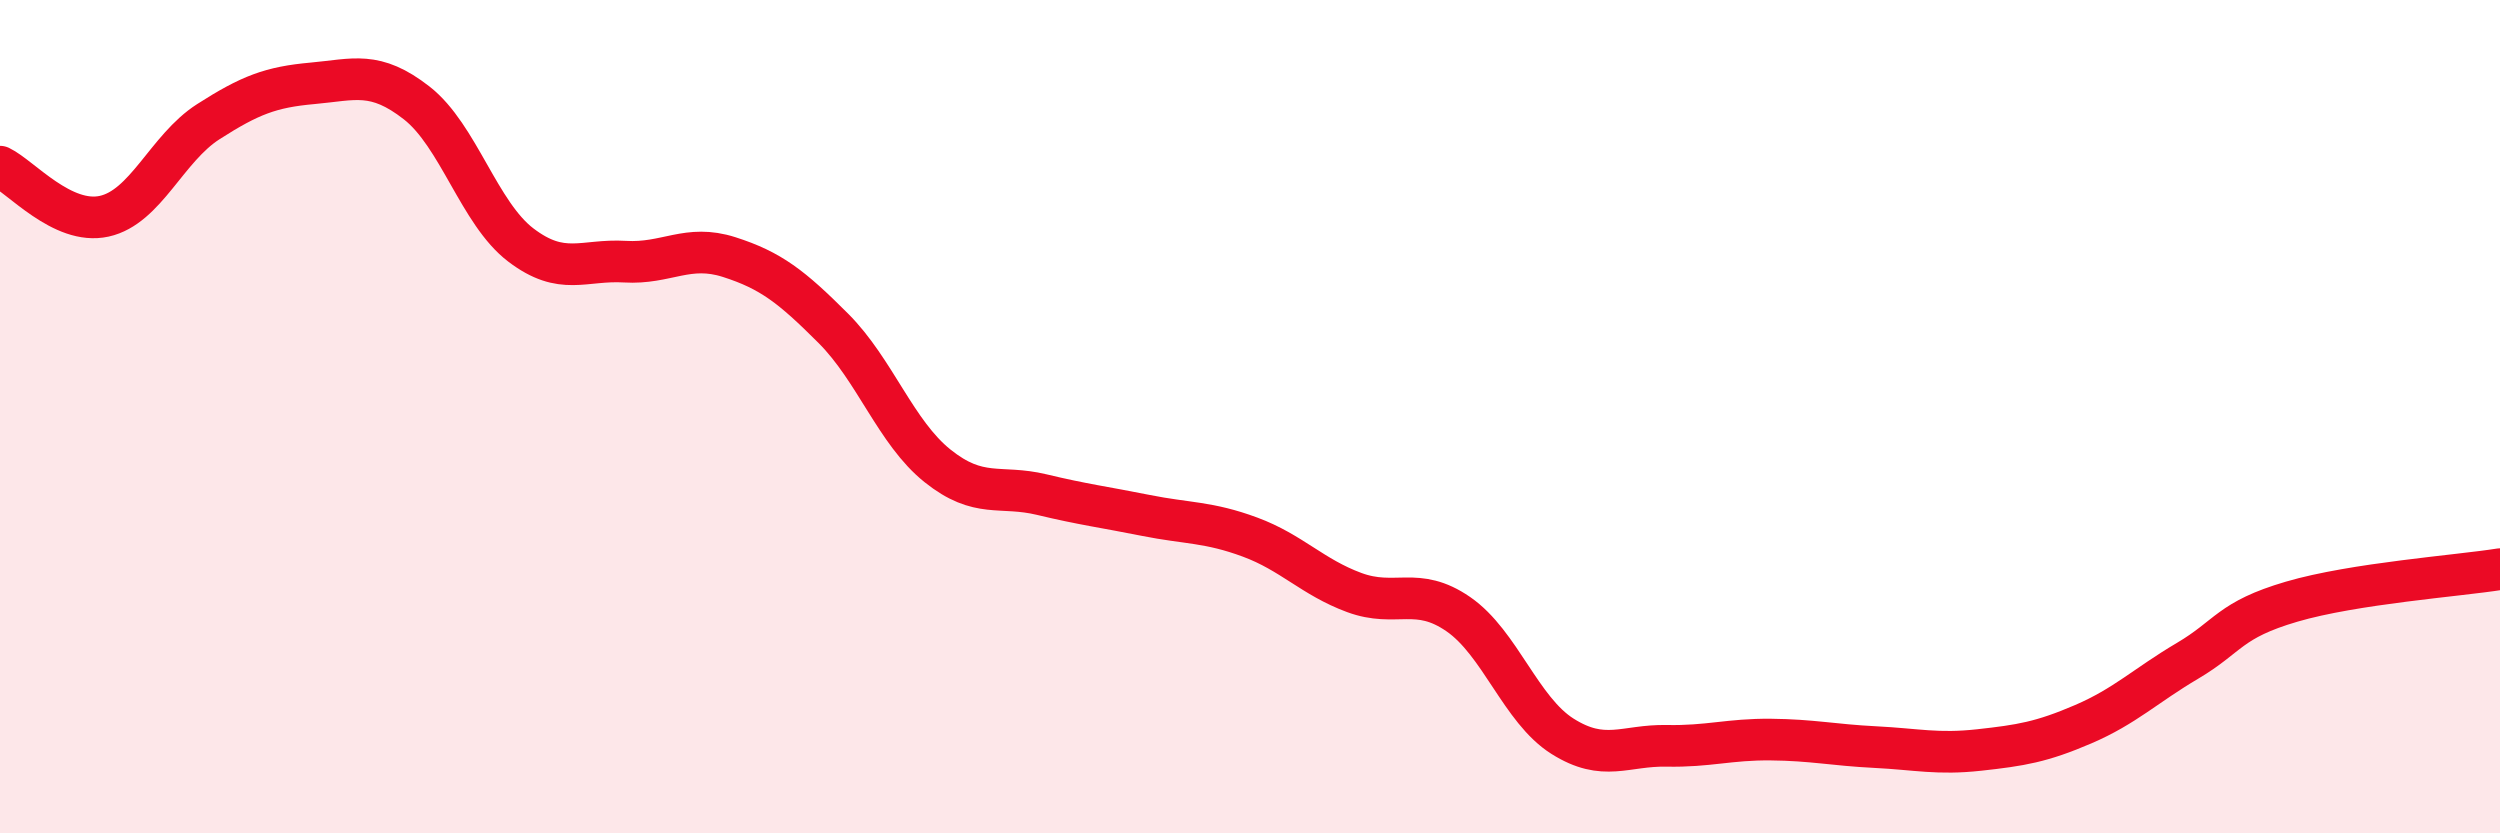 
    <svg width="60" height="20" viewBox="0 0 60 20" xmlns="http://www.w3.org/2000/svg">
      <path
        d="M 0,4 C 0.5,4.24 1.5,5.41 2.5,5.19 C 3.5,4.97 4,3.56 5,2.92 C 6,2.28 6.5,2.09 7.5,2 C 8.5,1.91 9,1.69 10,2.47 C 11,3.25 11.5,5.12 12.5,5.88 C 13.5,6.64 14,6.22 15,6.28 C 16,6.34 16.5,5.85 17.5,6.17 C 18.5,6.49 19,6.88 20,7.88 C 21,8.88 21.5,10.38 22.5,11.18 C 23.5,11.98 24,11.63 25,11.87 C 26,12.11 26.5,12.17 27.5,12.37 C 28.5,12.57 29,12.52 30,12.89 C 31,13.26 31.5,13.85 32.5,14.22 C 33.5,14.59 34,14.05 35,14.74 C 36,15.43 36.5,17.04 37.5,17.67 C 38.5,18.3 39,17.88 40,17.9 C 41,17.92 41.5,17.74 42.5,17.75 C 43.5,17.76 44,17.88 45,17.93 C 46,17.98 46.5,18.11 47.5,18 C 48.5,17.89 49,17.81 50,17.38 C 51,16.95 51.5,16.45 52.5,15.86 C 53.5,15.27 53.5,14.88 55,14.44 C 56.5,14 59,13.82 60,13.66L60 20L0 20Z"
        fill="#EB0A25"
        opacity="0.1"
        stroke-linecap="round"
        stroke-linejoin="round"
      />
      <path
        d="M 0,4 C 0.5,4.24 1.5,5.41 2.5,5.19 C 3.5,4.97 4,3.56 5,2.92 C 6,2.28 6.5,2.09 7.5,2 C 8.5,1.91 9,1.69 10,2.47 C 11,3.25 11.5,5.12 12.5,5.88 C 13.5,6.64 14,6.22 15,6.28 C 16,6.34 16.5,5.85 17.5,6.17 C 18.5,6.49 19,6.88 20,7.88 C 21,8.88 21.5,10.38 22.5,11.18 C 23.5,11.98 24,11.63 25,11.87 C 26,12.11 26.5,12.17 27.5,12.37 C 28.5,12.57 29,12.52 30,12.89 C 31,13.26 31.5,13.85 32.5,14.22 C 33.5,14.59 34,14.05 35,14.74 C 36,15.43 36.5,17.04 37.5,17.67 C 38.5,18.3 39,17.88 40,17.9 C 41,17.92 41.5,17.74 42.5,17.75 C 43.5,17.76 44,17.88 45,17.93 C 46,17.98 46.5,18.11 47.5,18 C 48.5,17.89 49,17.81 50,17.38 C 51,16.95 51.5,16.45 52.5,15.86 C 53.5,15.27 53.5,14.88 55,14.44 C 56.5,14 59,13.82 60,13.66"
        stroke="#EB0A25"
        stroke-width="1"
        fill="none"
        stroke-linecap="round"
        stroke-linejoin="round"
      />
    </svg>
  